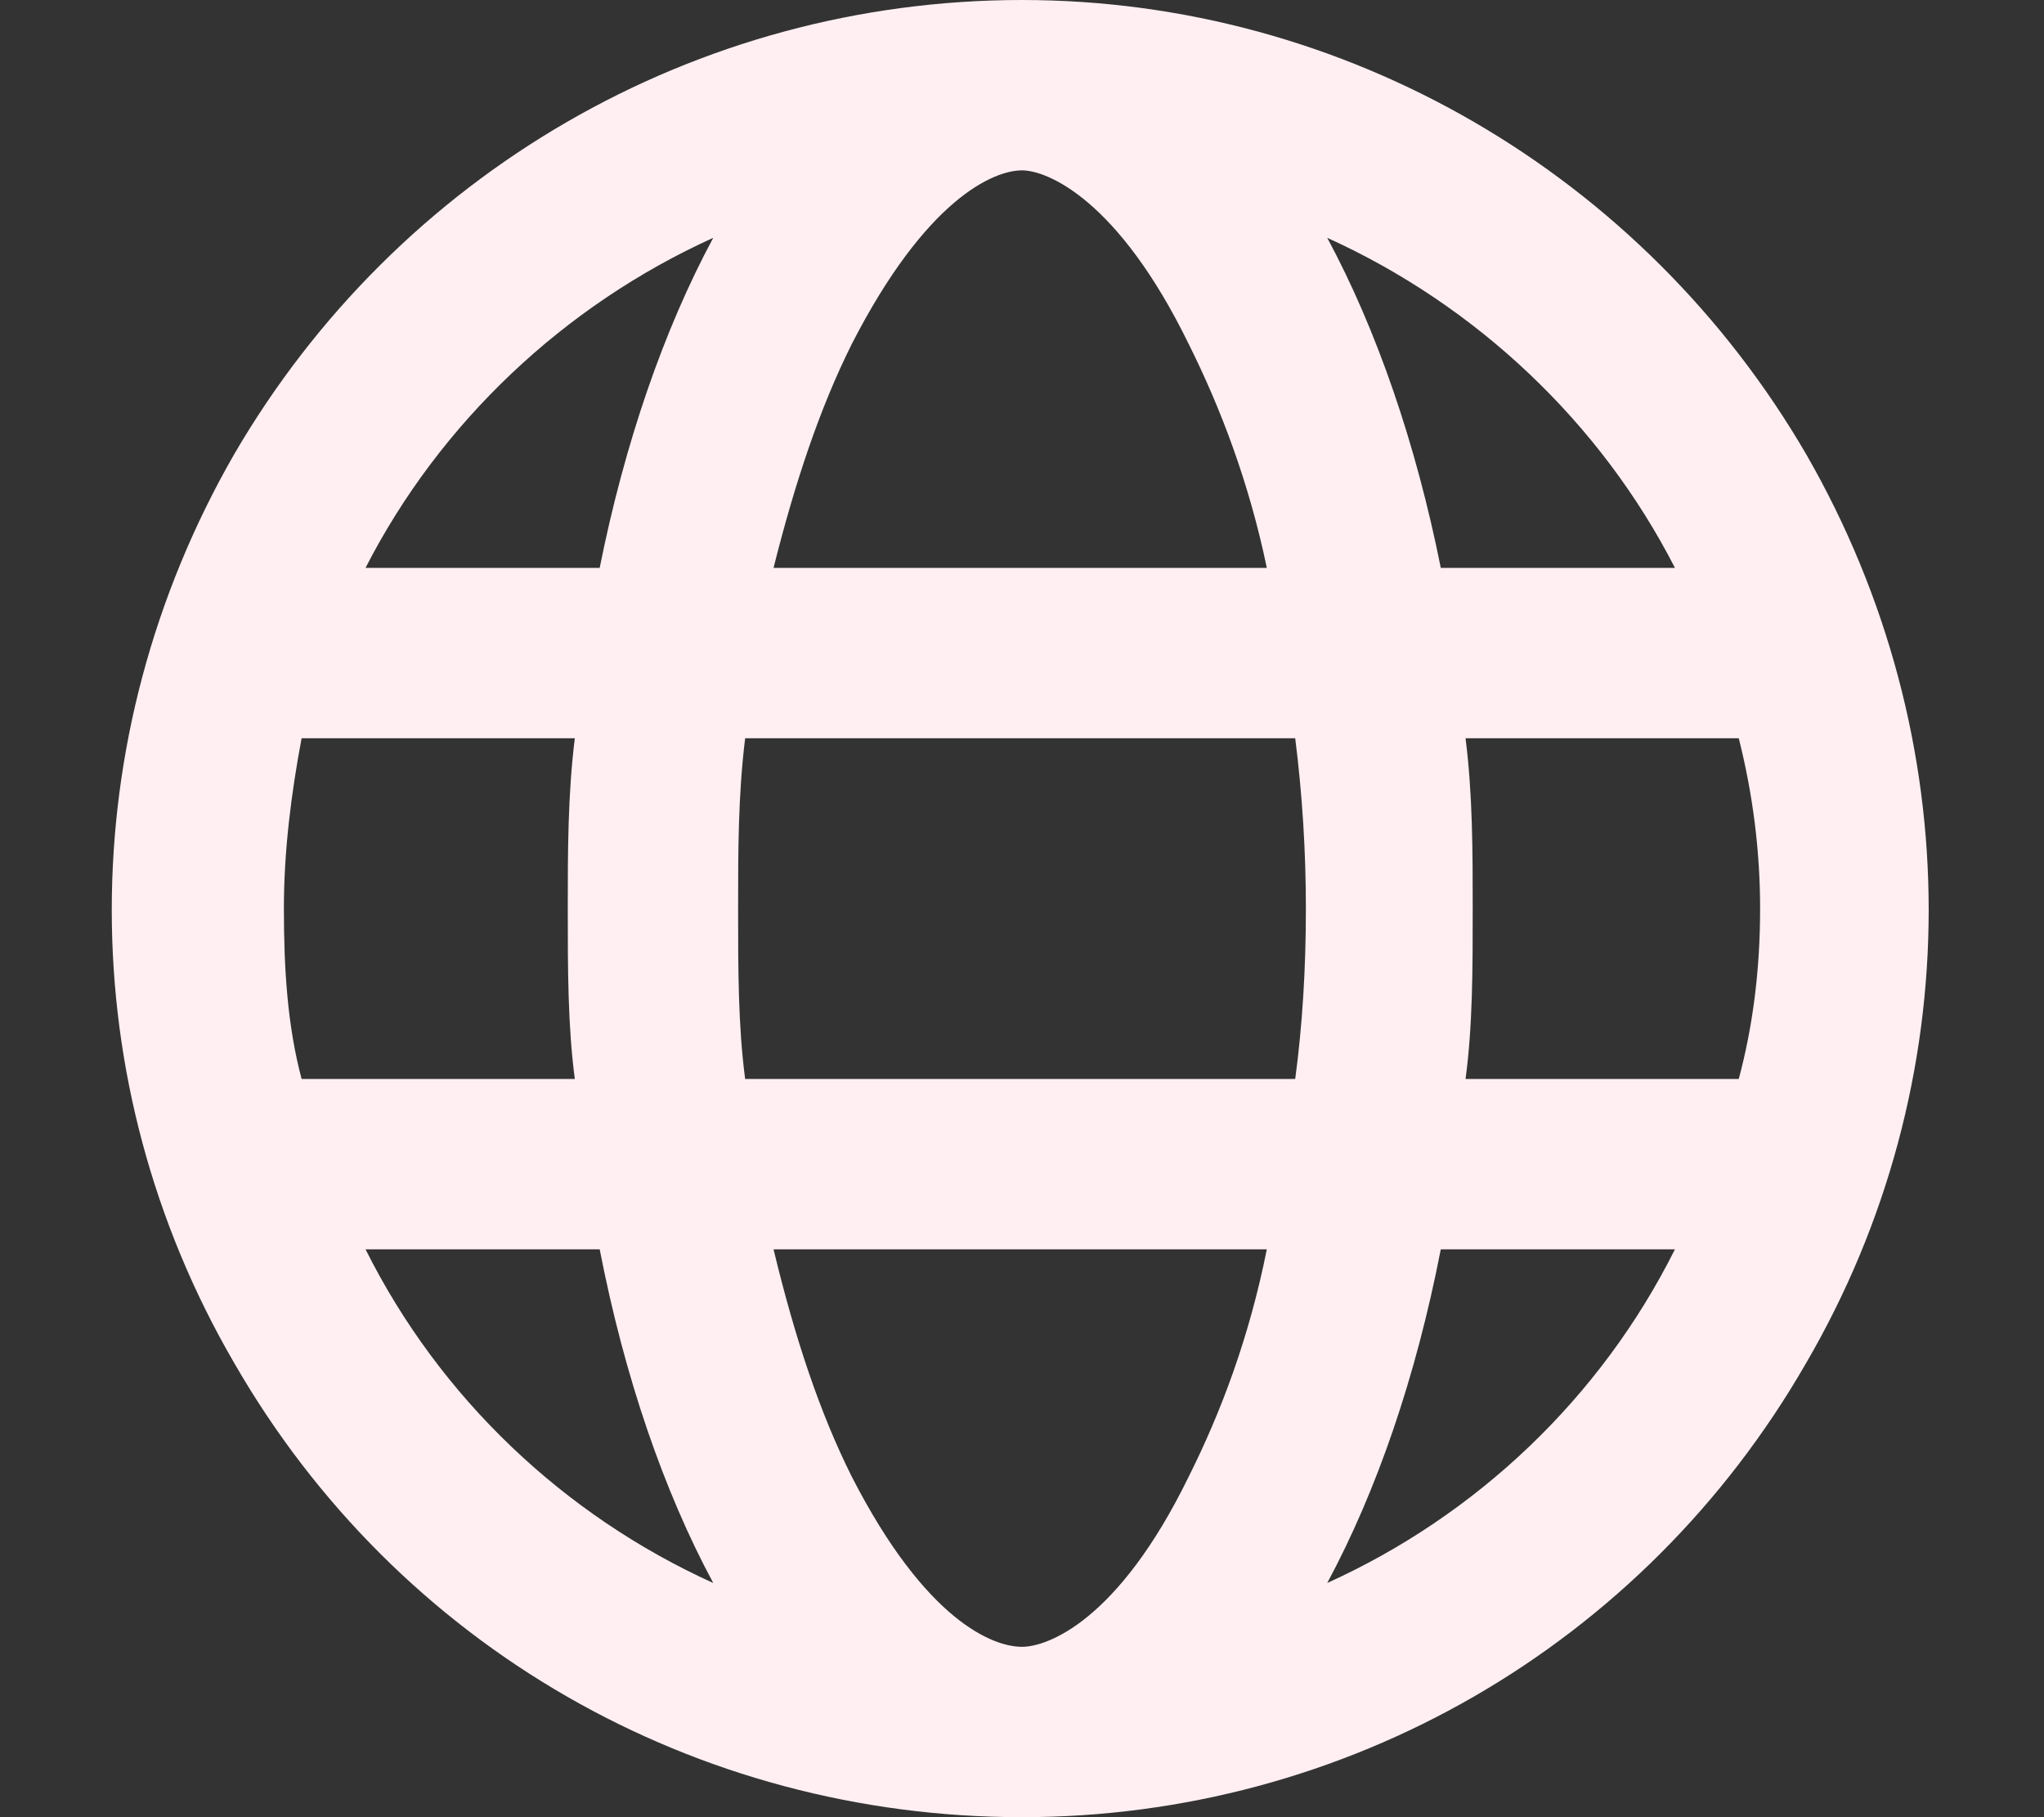 <svg width="18" height="16" viewBox="0 0 18 16" fill="none" xmlns="http://www.w3.org/2000/svg">
<rect x="0" y="0" width="18" height="16" fill="#333333" stroke="none"/>
<path d="M9 14.5C9.219 14.5 9.844 14.281 10.469 13C10.75 12.438 11 11.781 11.156 11H6.812C7 11.781 7.219 12.438 7.5 13C8.156 14.281 8.75 14.5 9 14.5ZM6.562 9.5H11.406C11.469 9.031 11.5 8.531 11.5 8C11.5 7.5 11.469 7 11.406 6.5H6.562C6.5 7 6.5 7.5 6.5 8C6.5 8.531 6.5 9.031 6.562 9.5ZM6.812 5H11.156C11 4.25 10.75 3.594 10.469 3.031C9.844 1.75 9.219 1.5 9 1.5C8.75 1.5 8.156 1.75 7.5 3.031C7.219 3.594 7 4.25 6.812 5ZM12.906 6.5C12.969 7 12.969 7.5 12.969 8C12.969 8.531 12.969 9.031 12.906 9.5H15.312C15.438 9.031 15.5 8.531 15.5 8C15.5 7.5 15.438 7 15.312 6.5H12.906ZM14.75 5C14.094 3.719 13 2.688 11.688 2.094C12.125 2.906 12.469 3.906 12.688 5H14.75ZM5.281 5C5.5 3.906 5.844 2.906 6.281 2.094C4.969 2.688 3.875 3.719 3.219 5H5.281ZM2.656 6.5C2.562 7 2.5 7.5 2.5 8C2.5 8.531 2.531 9.031 2.656 9.5H5.062C5 9.031 5 8.531 5 8C5 7.5 5 7 5.062 6.5H2.656ZM11.688 13.938C13 13.344 14.094 12.312 14.75 11H12.688C12.469 12.125 12.125 13.125 11.688 13.938ZM6.281 13.938C5.844 13.125 5.5 12.125 5.281 11H3.219C3.875 12.312 4.969 13.344 6.281 13.938ZM9 16C6.125 16 3.5 14.5 2.062 12C0.625 9.531 0.625 6.5 2.062 4C3.5 1.531 6.125 0 9 0C11.844 0 14.469 1.531 15.906 4C17.344 6.5 17.344 9.531 15.906 12C14.469 14.5 11.844 16 9 16Z" fill="#FFEFF2"/>
</svg>
